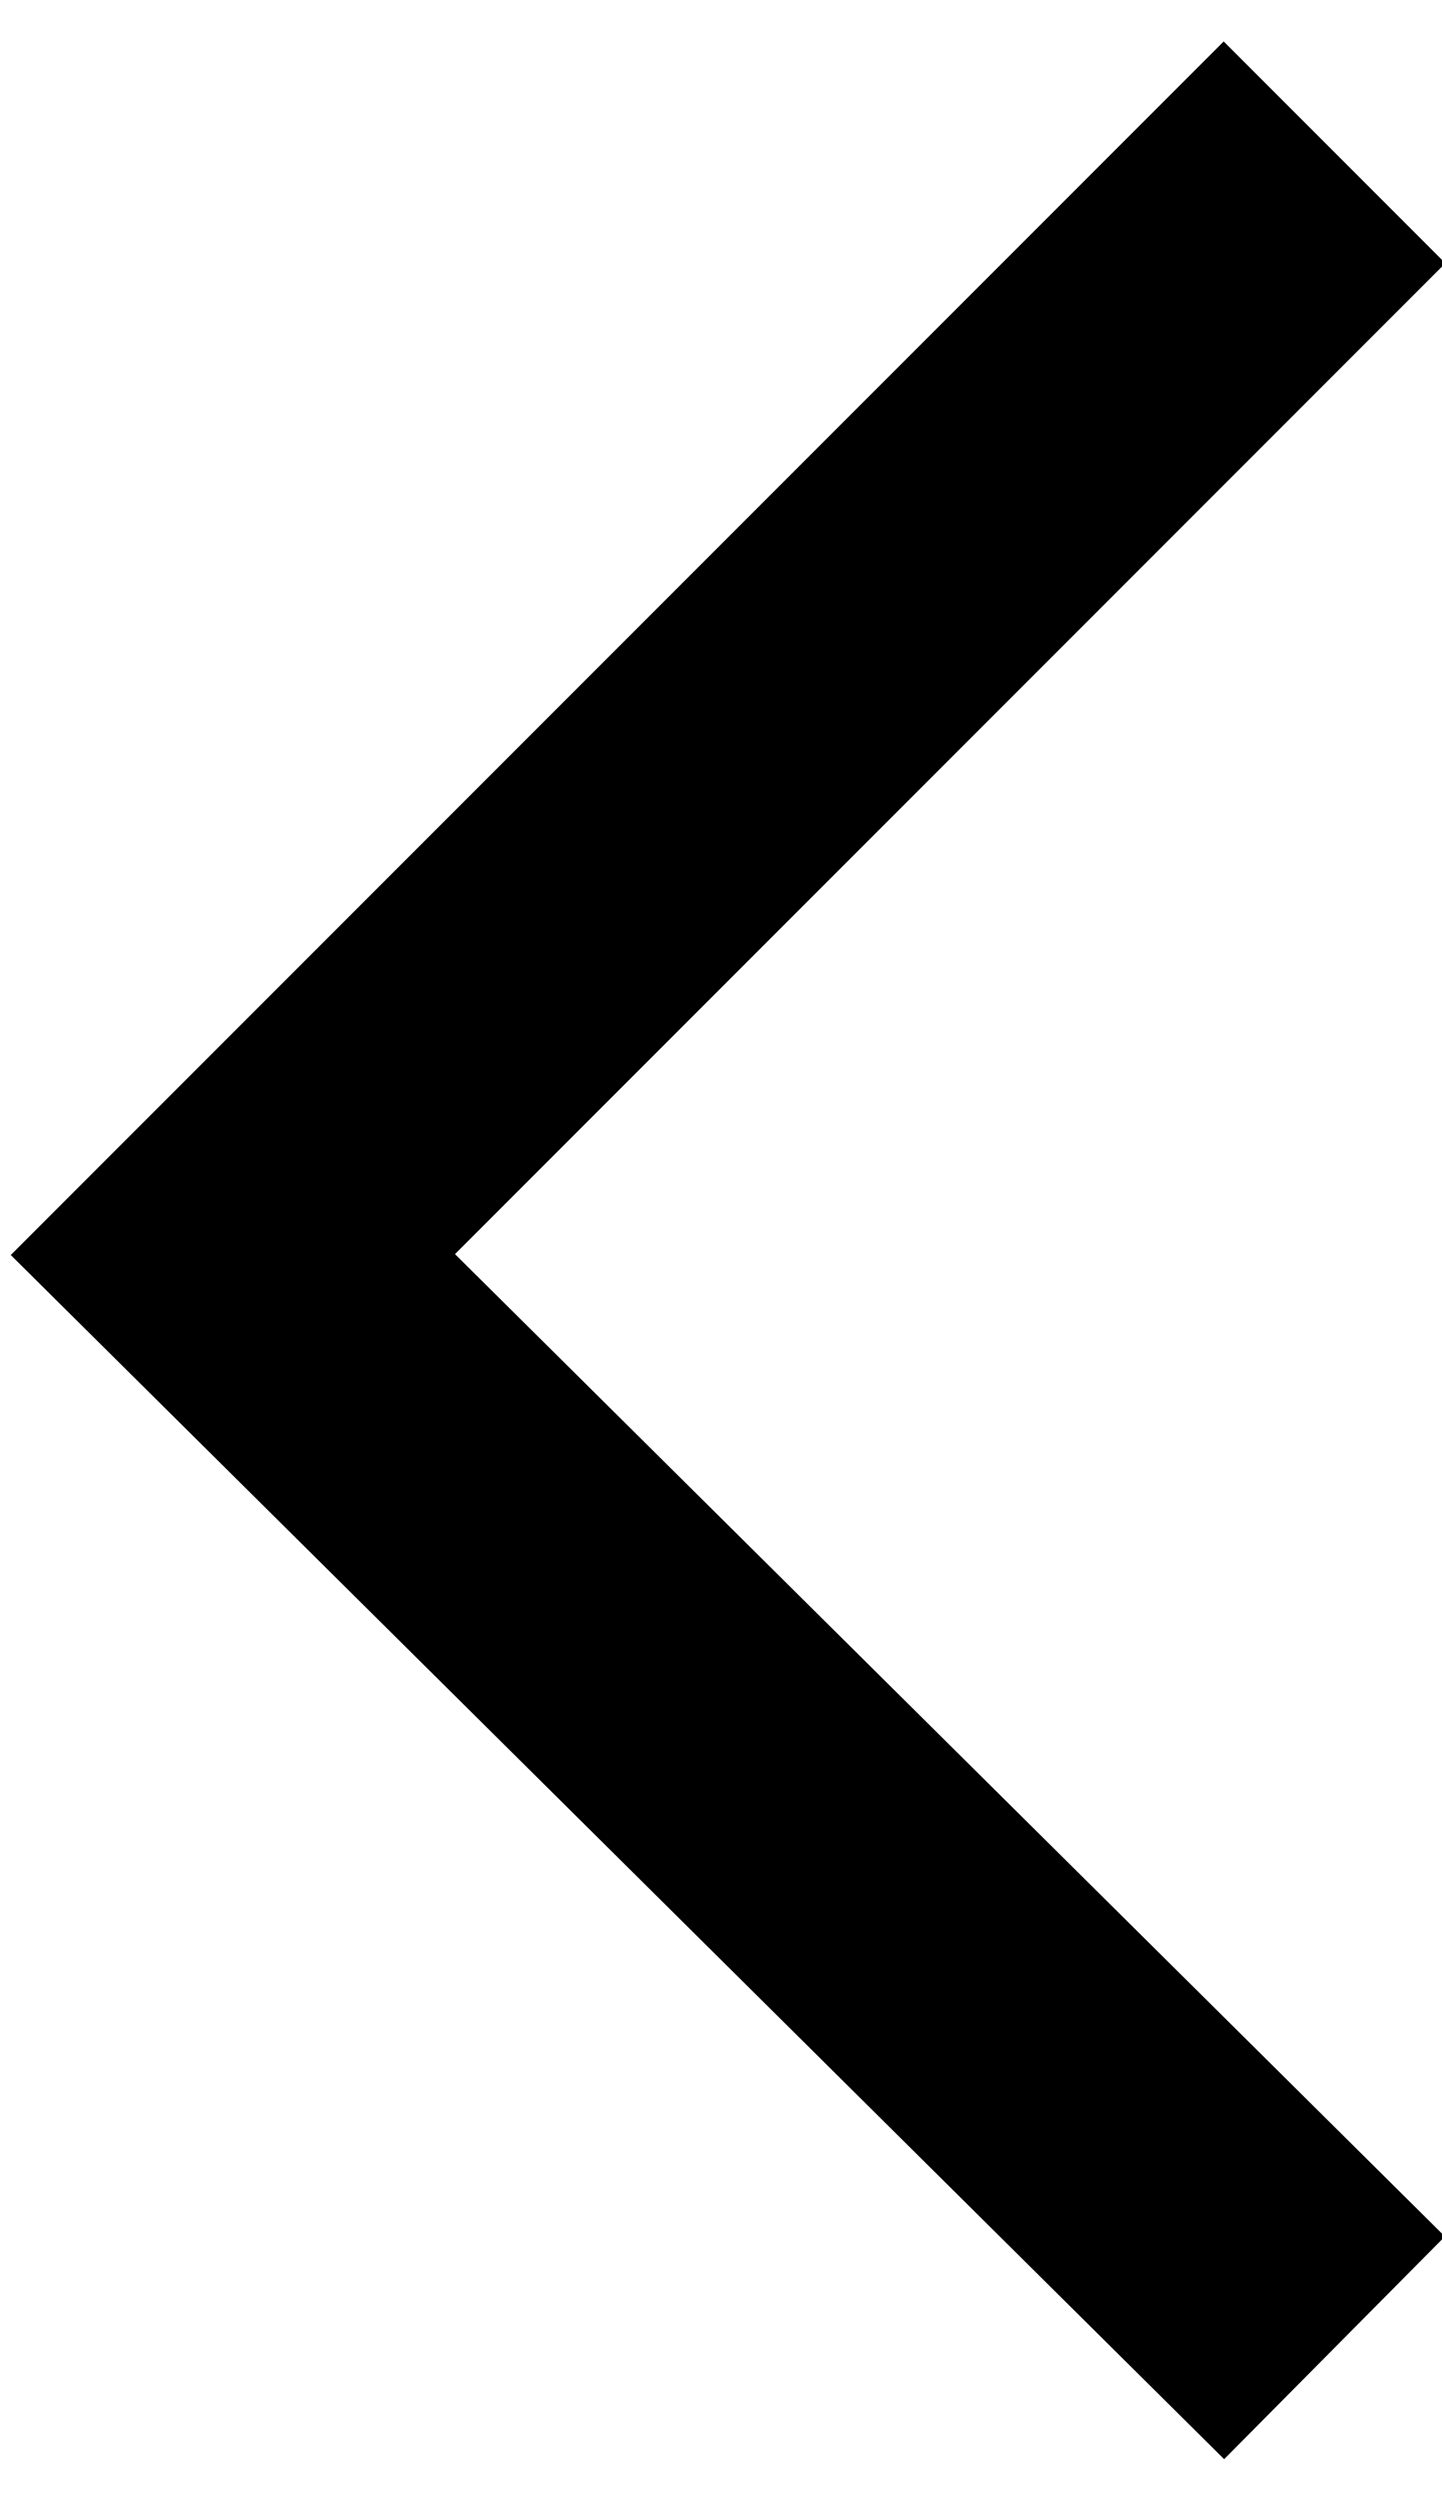 <?xml version="1.0" encoding="utf-8"?>
<!-- Generator: Adobe Illustrator 19.2.0, SVG Export Plug-In . SVG Version: 6.00 Build 0)  -->
<svg version="1.1" id="Layer_1" xmlns="http://www.w3.org/2000/svg" xmlns:xlink="http://www.w3.org/1999/xlink" x="0px" y="0px"
	 viewBox="0 0 16.1 27.9" style="enable-background:new 0 0 16.1 27.9;" xml:space="preserve">
<style type="text/css">
	.st0{fill:none;}
	.st1{fill:none;stroke:#000000;stroke-width:3.5;stroke-miterlimit:10;}
</style>
<rect class="st0" width="16.1" height="27.9"/>
<polyline class="st1" points="14.9,1.7 2.6,14 14.9,26.2 "/>
</svg>
